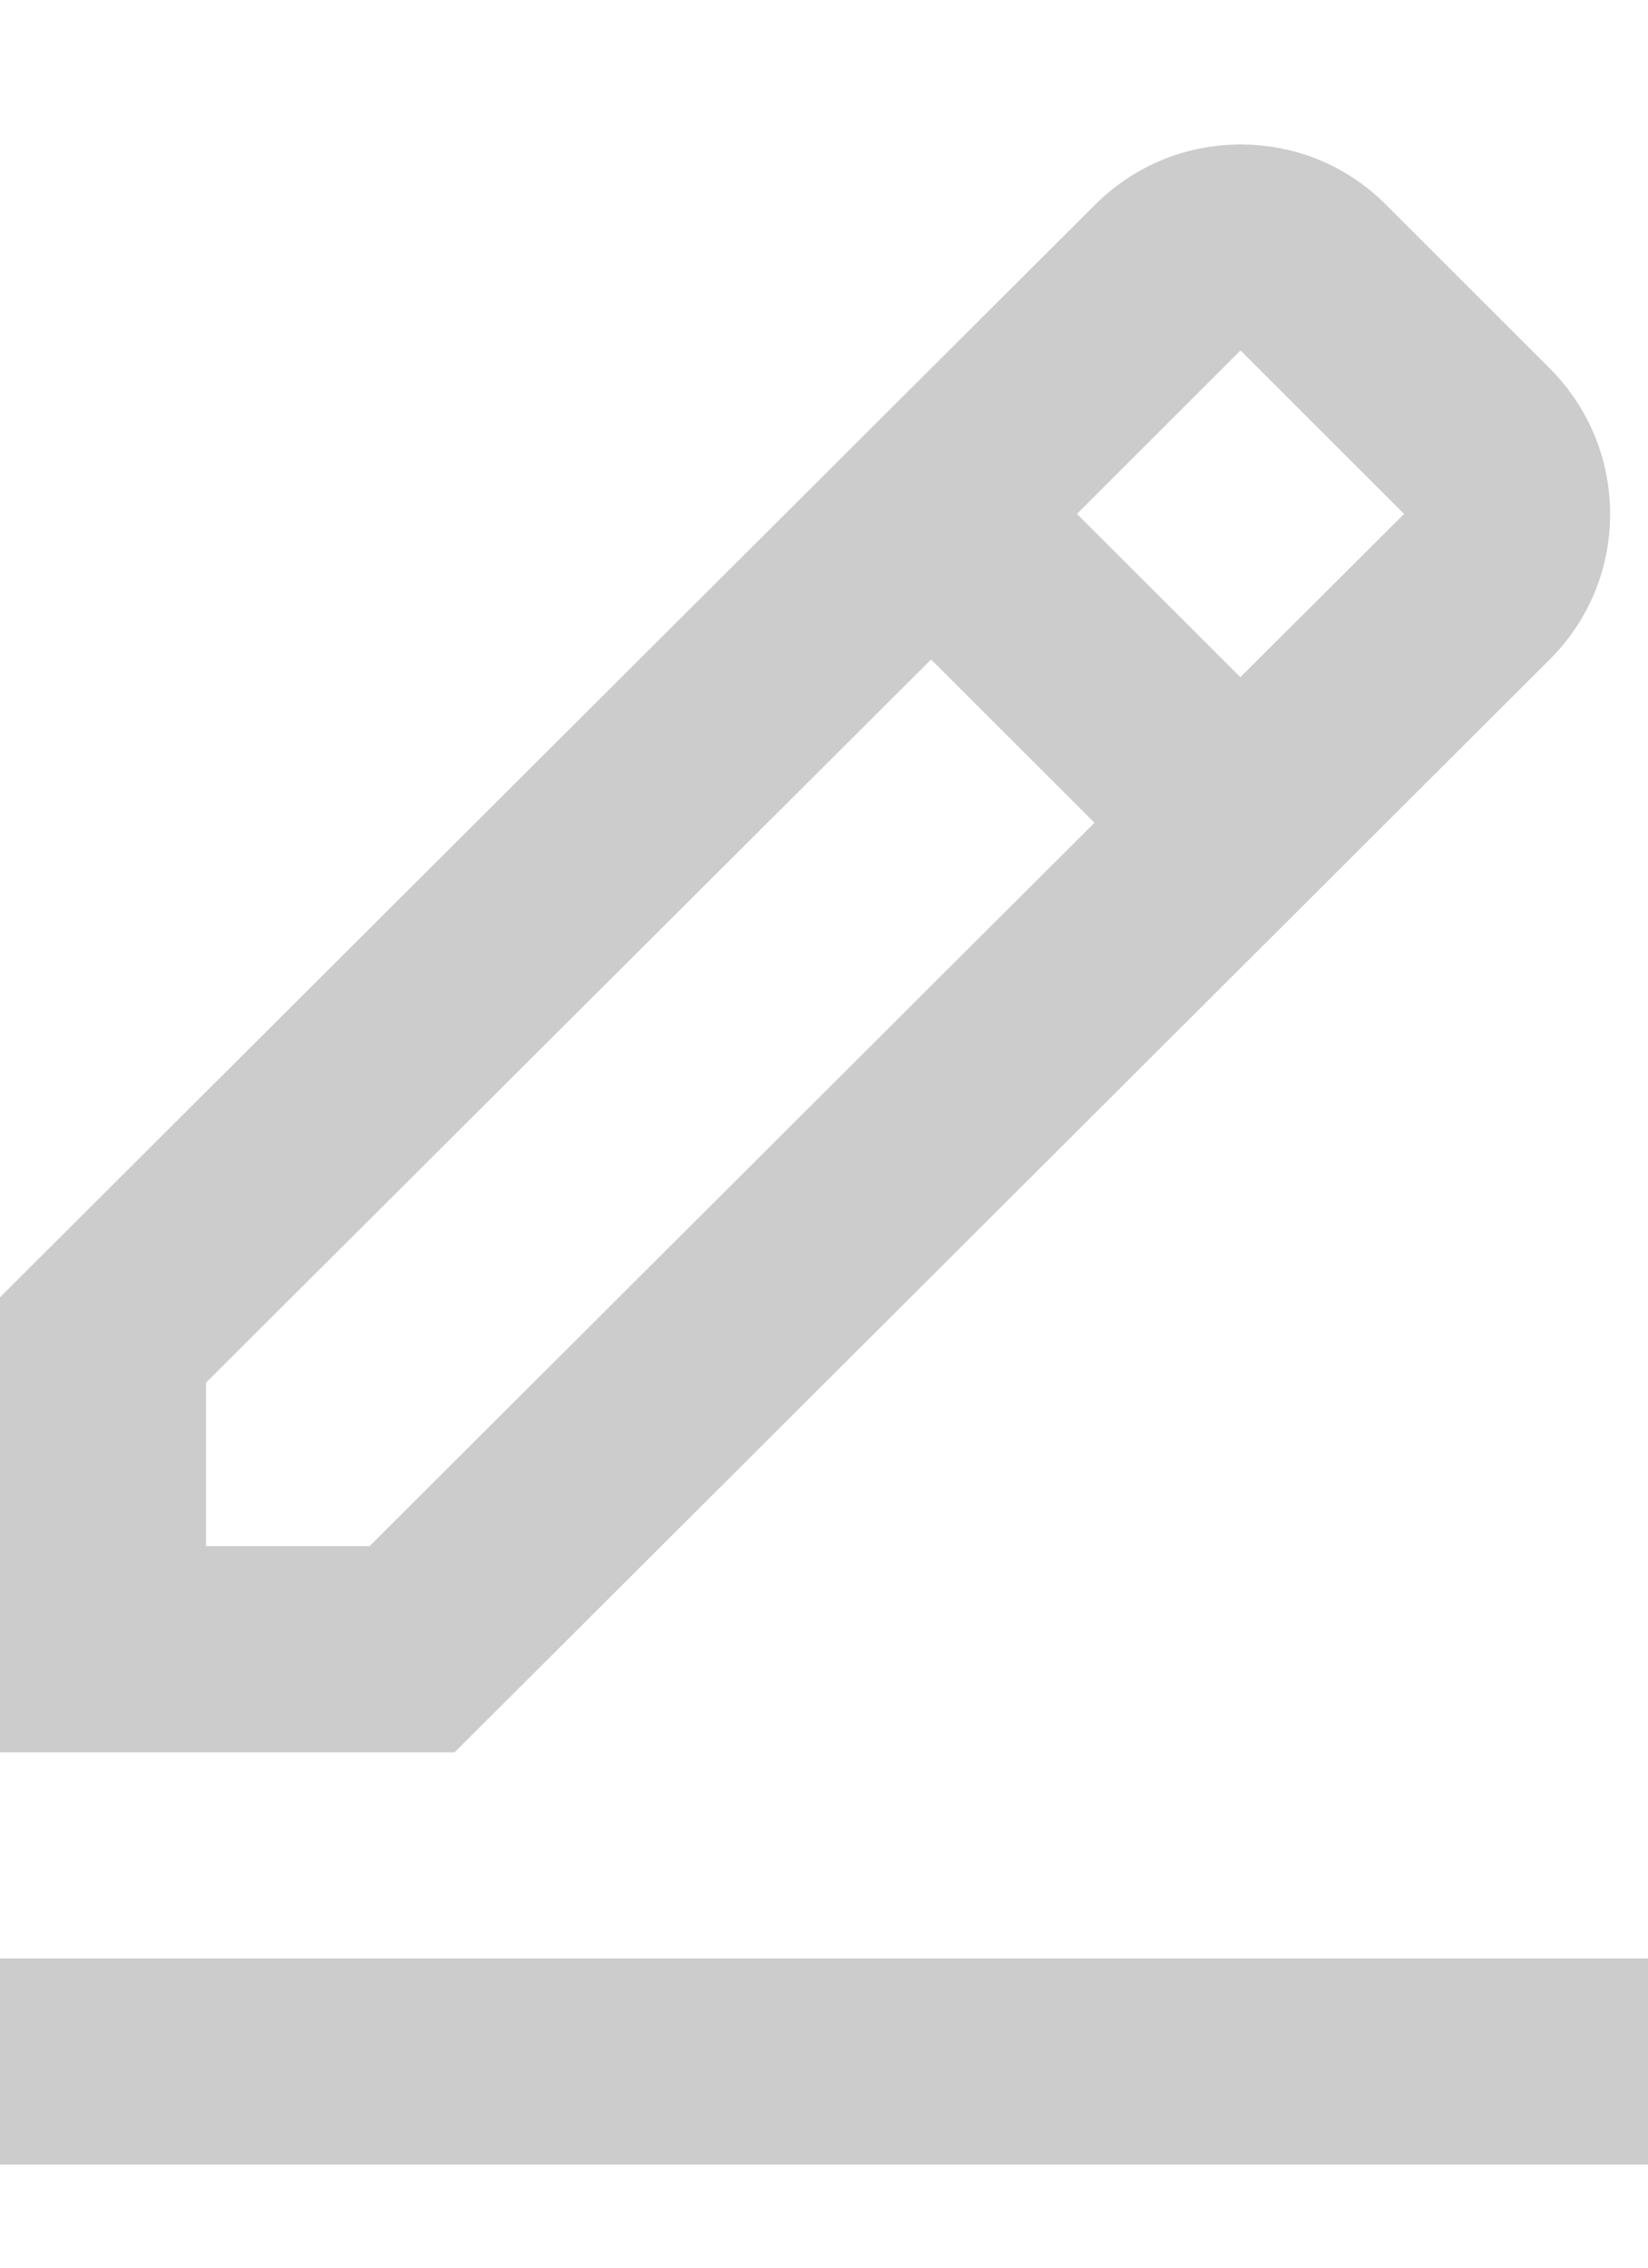 <svg width="8" height="11" viewBox="0 0 8 11" fill="none" xmlns="http://www.w3.org/2000/svg">
    <path d="M7.522 3.2C7.712 3.011 7.816 2.76 7.816 2.494C7.816 2.227 7.712 1.976 7.522 1.786L6.729 0.994C6.54 0.804 6.29 0.701 6.022 0.701C5.755 0.701 5.505 0.805 5.316 0.993L0 6.293V8.5H2.207L7.522 3.2ZM6.022 1.7L6.816 2.493L6.021 3.285L5.228 2.493L6.022 1.7ZM1 7.5V6.707L4.52 3.199L5.313 3.991L1.794 7.5H1ZM0 9.5H8V10.5H0V9.5Z" fill="#CCCCCC"/>
</svg>
